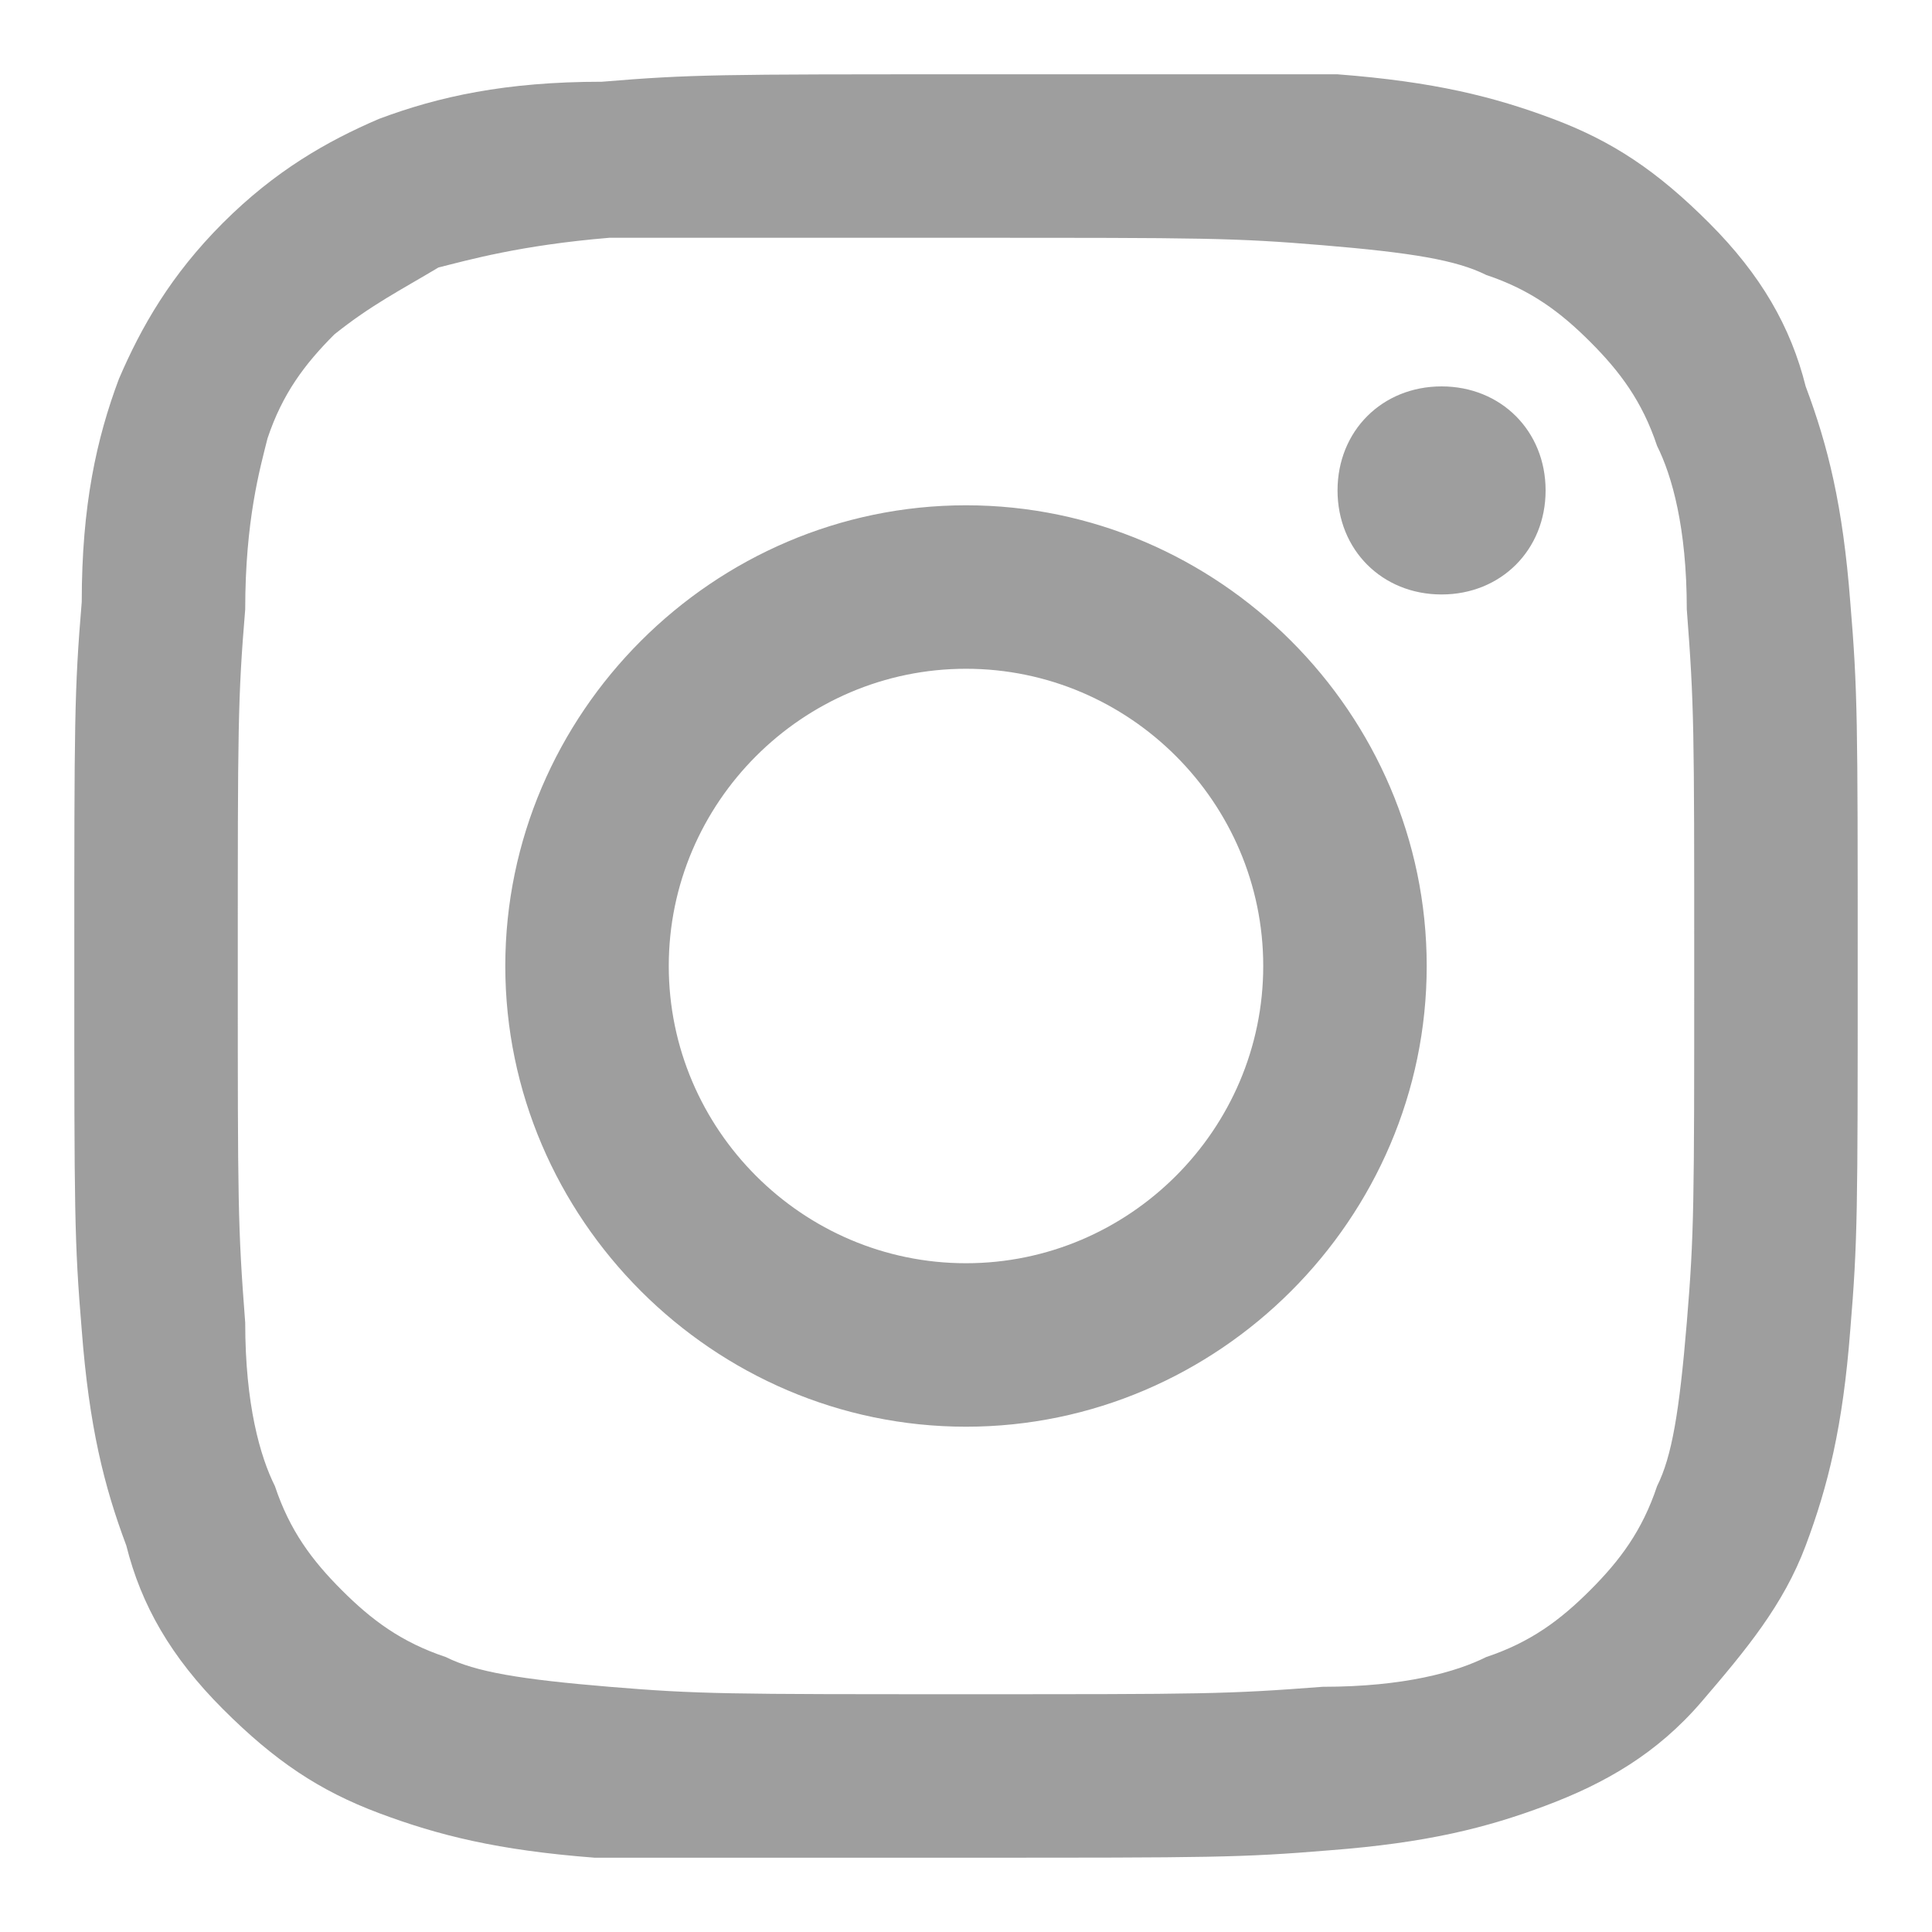 <?xml version="1.0" encoding="utf-8"?>
<!-- Generator: Adobe Illustrator 21.1.0, SVG Export Plug-In . SVG Version: 6.00 Build 0)  -->
<svg version="1.1" id="Layer_1" xmlns="http://www.w3.org/2000/svg" xmlns:xlink="http://www.w3.org/1999/xlink" x="0px" y="0px"
	 viewBox="0 0 26 26" style="enable-background:new 0 0 26 26;" xml:space="preserve">
<style type="text/css">
	.st0{fill:#9E9E9E;}
</style>
<g id="Instagram_1_">
	<path id="Instagram" class="st0" d="M20.8,6.6c0,0.8-0.6,1.4-1.4,1.4S18,7.4,18,6.6s0.6-1.4,1.4-1.4C20.2,5.2,20.8,5.8,20.8,6.6z
		 M13,17c-2.2,0-4-1.8-4-4s1.8-4,4-4s4,1.8,4,4S15.2,17,13,17z M13,6.8c-3.4,0-6.2,2.8-6.2,6.2s2.8,6.2,6.2,6.2s6.2-2.8,6.2-6.2
		C19.2,9.6,16.4,6.8,13,6.8z M13,3.2c3.2,0,3.6,0,4.8,0.1c1.2,0.1,1.8,0.2,2.2,0.4c0.6,0.2,1,0.5,1.4,0.9c0.4,0.4,0.7,0.8,0.9,1.4
		c0.2,0.4,0.4,1.1,0.4,2.2c0.1,1.3,0.1,1.6,0.1,4.8s0,3.6-0.1,4.8c-0.1,1.2-0.2,1.8-0.4,2.2c-0.2,0.6-0.5,1-0.9,1.4
		c-0.4,0.4-0.8,0.7-1.4,0.9c-0.4,0.2-1.1,0.4-2.2,0.4c-1.3,0.1-1.6,0.1-4.8,0.1c-3.2,0-3.6,0-4.8-0.1c-1.2-0.1-1.8-0.2-2.2-0.4
		c-0.6-0.2-1-0.5-1.4-0.9c-0.4-0.4-0.7-0.8-0.9-1.4c-0.2-0.4-0.4-1.1-0.4-2.2c-0.1-1.3-0.1-1.6-0.1-4.8c0-3.2,0-3.6,0.1-4.8
		C3.3,7,3.5,6.3,3.6,5.9c0.2-0.6,0.5-1,0.9-1.4C5,4.1,5.4,3.9,5.9,3.6C6.3,3.5,7,3.3,8.2,3.2C9.4,3.2,9.8,3.2,13,3.2z M13,1
		C9.7,1,9.3,1,8.1,1.1C6.8,1.1,5.9,1.3,5.1,1.6C4.4,1.9,3.7,2.3,3,3S1.9,4.4,1.6,5.1C1.3,5.9,1.1,6.8,1.1,8.1C1,9.3,1,9.7,1,13
		s0,3.7,0.1,4.9c0.1,1.3,0.3,2.1,0.6,2.9C1.9,21.6,2.3,22.3,3,23s1.3,1.1,2.1,1.4c0.8,0.3,1.6,0.5,2.9,0.6C9.3,25,9.7,25,13,25
		s3.7,0,4.9-0.1c1.3-0.1,2.1-0.3,2.9-0.6c0.8-0.3,1.5-0.7,2.1-1.4s1.1-1.3,1.4-2.1c0.3-0.8,0.5-1.6,0.6-2.9C25,16.7,25,16.3,25,13
		s0-3.7-0.1-4.9c-0.1-1.3-0.3-2.1-0.6-2.9C24.1,4.4,23.7,3.7,23,3s-1.3-1.1-2.1-1.4c-0.8-0.3-1.6-0.5-2.9-0.6C16.7,1,16.3,1,13,1z"
		/>
</g>
</svg>
